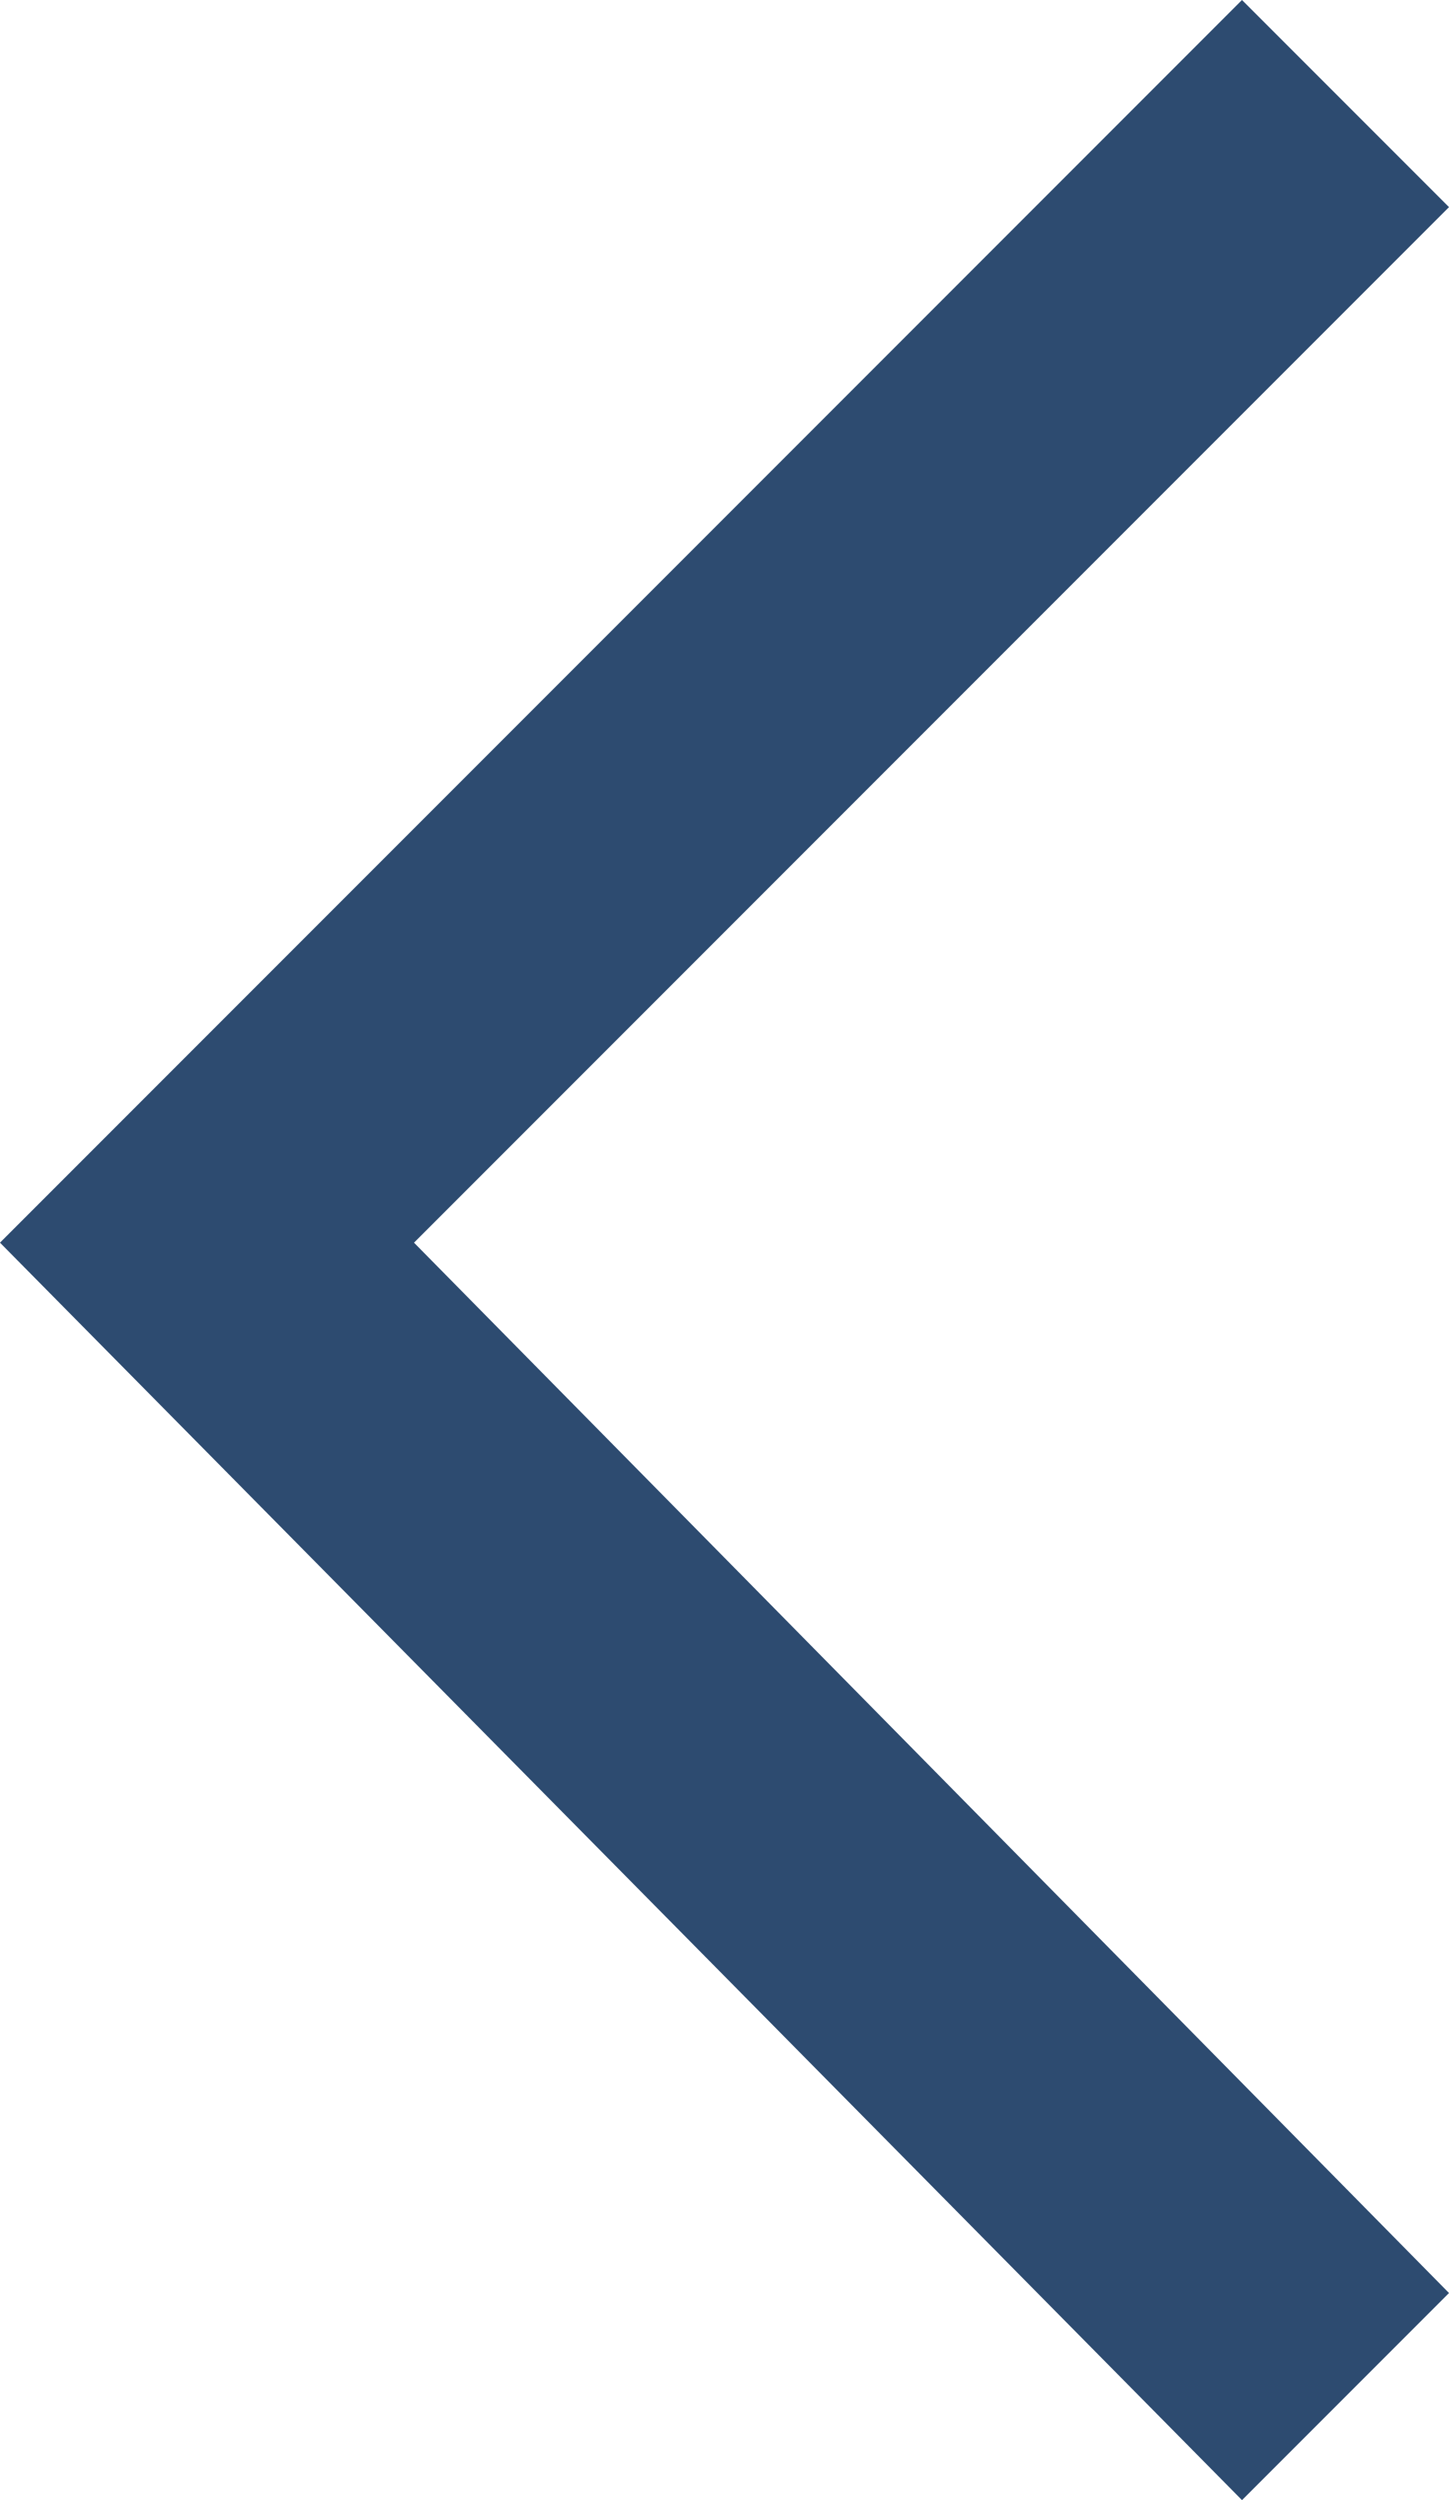 <?xml version="1.0" encoding="utf-8"?>
<!-- Generator: Adobe Illustrator 27.2.0, SVG Export Plug-In . SVG Version: 6.00 Build 0)  -->
<svg version="1.1" id="レイヤー_1" xmlns="http://www.w3.org/2000/svg" xmlns:xlink="http://www.w3.org/1999/xlink" x="0px"
	 y="0px" viewBox="0 0 19.6 33.8" style="enable-background:new 0 0 19.6 33.8;" xml:space="preserve">
<style type="text/css">
	.st0{fill:#2D4B70;}
</style>
<polygon class="st0" points="16.8,0 19.6,2.8 5.6,16.8 19.6,31 16.8,33.8 0,16.8 "/>
</svg>
